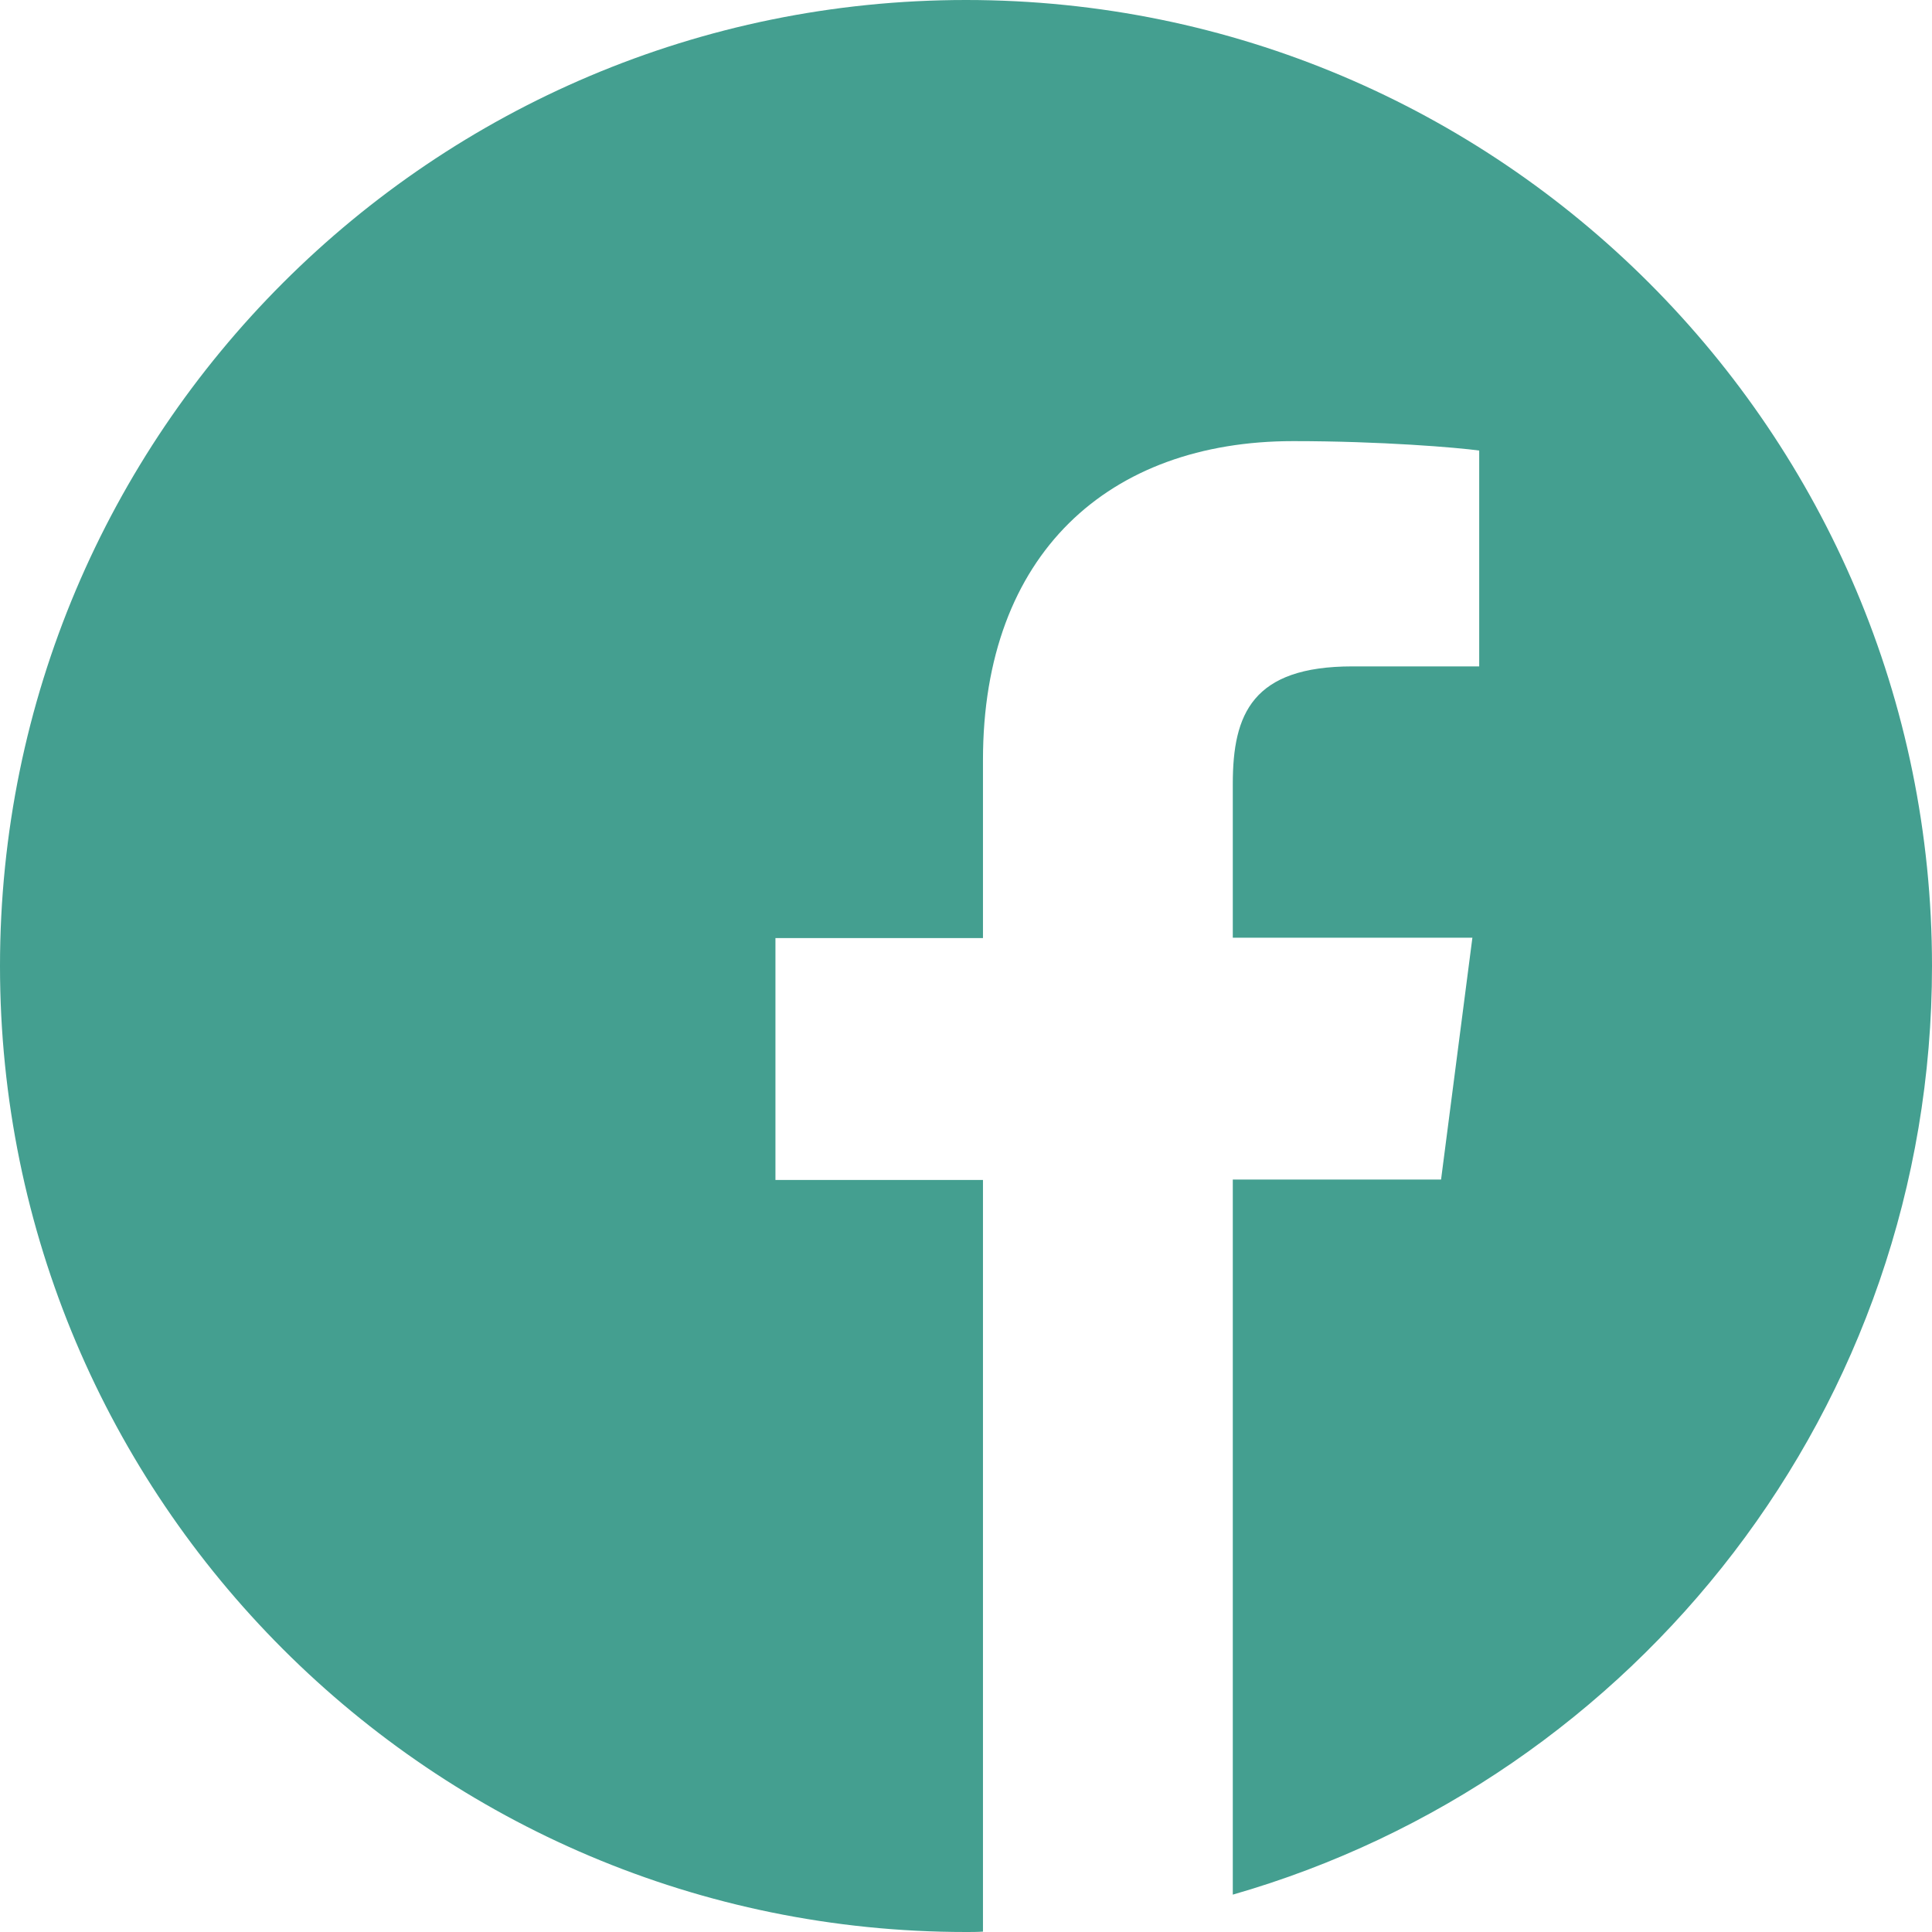 <svg width="65" height="65" viewBox="0 0 65 65" fill="none" xmlns="http://www.w3.org/2000/svg">
<path d="M65 32.5C65 14.549 50.451 0 32.5 0C14.549 0 0 14.549 0 32.5C0 50.451 14.549 65 32.5 65C32.69 65 32.881 65 33.071 64.987V39.698H26.089V31.561H33.071V25.568C33.071 18.624 37.312 14.841 43.507 14.841C46.477 14.841 49.029 15.057 49.766 15.158V22.42H45.5C42.136 22.42 41.476 24.02 41.476 26.368V31.548H49.537L48.483 39.685H41.476V63.743C55.06 59.846 65 47.341 65 32.5Z" fill="#449F90"/>
</svg>

